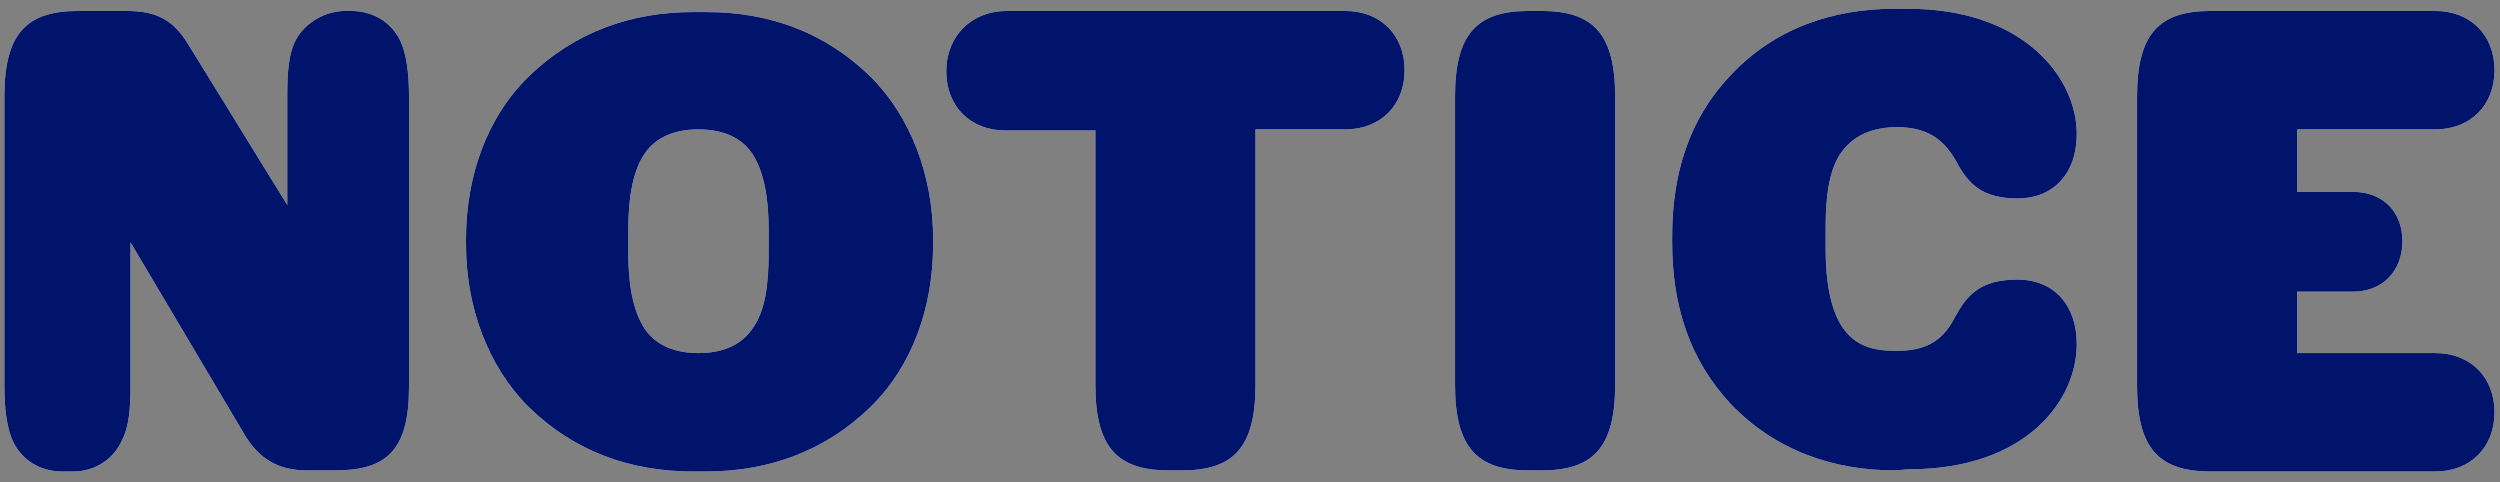 <?xml version="1.0" encoding="utf-8"?>
<!-- Generator: Adobe Illustrator 28.2.0, SVG Export Plug-In . SVG Version: 6.00 Build 0)  -->
<svg version="1.1" id="_レイヤー_2" xmlns="http://www.w3.org/2000/svg" xmlns:xlink="http://www.w3.org/1999/xlink" x="0px"
	 y="0px" viewBox="0 0 228 44" style="enable-background:new 0 0 228 44;" xml:space="preserve">
<rect x="0" y="0" width="228" height="44" fill="#808080" stroke="none"/>
<style type="text/css">
	.st0{fill:#FFFFFF;}
	.st1{fill:#00146C;}
</style>
<g id="_背景">
	<g>
		<g>
			<path class="st0" d="M32,1c1.9,0,3.6,0.9,4.5,2.7c0.6,1.3,0.8,3.1,0.8,5.1v26.5c0,5.7-2,7.6-6.7,7.6H28c-2.8,0-4.4-1.2-5.6-3.1
				L11.9,22.1v13c0,2-0.1,3.8-0.8,5.1C10.3,42,8.5,43,6.7,43H5.7c-1.9,0-3.6-0.9-4.5-2.7c-0.6-1.3-0.8-3.1-0.8-5.1V8.8
				c0-5.7,2-7.8,6.7-7.8h4.4c2.8,0,4.3,0.8,5.7,3.1l9,14.6v-10c0-2,0.1-3.8,0.8-5.1C27.9,2,29.7,1,31.5,1C31.5,1,32,1,32,1z"/>
			<path class="st0" d="M42.5,21.8c0-5.7,1.9-11.1,5.7-14.8c4.2-4.1,9.4-5.9,15-5.9h1.2c5.7,0,10.8,1.8,15,5.9
				c3.7,3.7,5.7,9.1,5.7,14.8v0.5c0,5.7-1.9,11.1-5.7,14.8c-4.2,4.1-9.4,5.9-15,5.9h-1.2c-5.7,0-10.8-1.8-15-5.9
				c-3.7-3.7-5.7-9.1-5.7-14.8C42.5,22.2,42.5,21.8,42.5,21.8z M57.3,23.1c0,2.8,0.4,5.2,1.5,6.9c1.1,1.6,2.9,2.2,4.9,2.2
				c2,0,3.8-0.6,4.9-2.2c1.2-1.6,1.5-4.1,1.5-6.9v-2.2c0-2.8-0.4-5.2-1.5-6.9c-1.1-1.6-2.9-2.2-4.9-2.2s-3.8,0.6-4.9,2.2
				c-1.1,1.6-1.5,4.1-1.5,6.9C57.3,20.9,57.3,23.1,57.3,23.1z"/>
			<path class="st0" d="M122.7,1c3.2,0,5.4,2.2,5.4,5.4s-2.2,5.4-5.4,5.4h-8.2v23.3c0,5.7-2,7.8-6.7,7.8h-1.2
				c-4.7,0-6.7-2.1-6.7-7.8V11.9h-8.2c-3.2,0-5.4-2.2-5.4-5.4S88.6,1,91.8,1C91.8,1,122.7,1,122.7,1z"/>
			<path class="st0" d="M132.7,8.8c0-5.7,2-7.8,6.7-7.8h1.2c4.7,0,6.7,2.1,6.7,7.8v26.3c0,5.7-2,7.8-6.7,7.8h-1.2
				c-4.7,0-6.7-2.1-6.7-7.8V8.8z"/>
			<path class="st0" d="M172.8,42.9c-5.6,0-10.9-1.8-15-6.1c-3.7-4-5.3-8.9-5.3-14.7v-0.5c0-5.7,1.5-10.7,5.3-14.7
				c4-4.3,9.3-6.1,15-6.1h1.2c10.7,0,15.4,6.4,15.4,11.4c0,3.7-2.2,5.9-5.4,5.9s-4.5-1.3-5.6-3.4c-1.3-2.3-3-3.1-5.4-3.1
				c-2,0-3.8,0.6-5,2.2c-1.2,1.6-1.5,4.1-1.5,6.9v2.2c0,2.9,0.5,5.4,1.5,6.9c1.2,1.8,2.9,2.2,4.9,2.2c2.5,0,4.2-0.7,5.4-3.1
				c1.1-2,2.3-3.4,5.7-3.4c3.3,0,5.4,2.3,5.4,5.9c0,5.1-4.6,11.4-15.3,11.4L172.8,42.9L172.8,42.9z"/>
			<path class="st0" d="M222.1,32.2c3.2,0,5.4,2.2,5.4,5.4c0,3.2-2.2,5.4-5.4,5.4h-20.5c-4.7,0-6.7-2.1-6.7-7.8V8.8
				c0-5.7,2-7.8,6.7-7.8h20.5c3.2,0,5.4,2.2,5.4,5.4s-2.2,5.4-5.4,5.4h-12.6v5.7h5.1c2.7,0,4.5,1.8,4.5,4.5s-1.8,4.6-4.5,4.6h-5.1
				v5.6L222.1,32.2L222.1,32.2z"/>
		</g>
		<g>
			<path class="st1" d="M32,1c1.9,0,3.6,0.9,4.5,2.7c0.6,1.3,0.8,3.1,0.8,5.1v26.5c0,5.7-2,7.6-6.7,7.6H28c-2.8,0-4.4-1.2-5.6-3.1
				L11.9,22.1v13c0,2-0.1,3.8-0.8,5.1C10.3,42,8.5,43,6.7,43H5.7c-1.9,0-3.6-0.9-4.5-2.7c-0.6-1.3-0.8-3.1-0.8-5.1V8.8
				c0-5.7,2-7.8,6.7-7.8h4.4c2.8,0,4.3,0.8,5.7,3.1l9,14.6v-10c0-2,0.1-3.8,0.8-5.1C27.9,2,29.7,1,31.5,1C31.5,1,32,1,32,1z"/>
			<path class="st1" d="M42.5,21.8c0-5.7,1.9-11.1,5.7-14.8c4.2-4.1,9.4-5.9,15-5.9h1.2c5.7,0,10.8,1.8,15,5.9
				c3.7,3.7,5.7,9.1,5.7,14.8v0.5c0,5.7-1.9,11.1-5.7,14.8c-4.2,4.1-9.4,5.9-15,5.9h-1.2c-5.7,0-10.8-1.8-15-5.9
				c-3.7-3.7-5.7-9.1-5.7-14.8C42.5,22.2,42.5,21.8,42.5,21.8z M57.3,23.1c0,2.8,0.4,5.2,1.5,6.9c1.1,1.6,2.9,2.2,4.9,2.2
				c2,0,3.8-0.6,4.9-2.2c1.2-1.6,1.5-4.1,1.5-6.9v-2.2c0-2.8-0.4-5.2-1.5-6.9c-1.1-1.6-2.9-2.2-4.9-2.2s-3.8,0.6-4.9,2.2
				c-1.1,1.6-1.5,4.1-1.5,6.9C57.3,20.9,57.3,23.1,57.3,23.1z"/>
			<path class="st1" d="M122.7,1c3.2,0,5.4,2.2,5.4,5.4s-2.2,5.4-5.4,5.4h-8.2v23.3c0,5.7-2,7.8-6.7,7.8h-1.2
				c-4.7,0-6.7-2.1-6.7-7.8V11.9h-8.2c-3.2,0-5.4-2.2-5.4-5.4S88.6,1,91.8,1C91.8,1,122.7,1,122.7,1z"/>
			<path class="st1" d="M132.7,8.8c0-5.7,2-7.8,6.7-7.8h1.2c4.7,0,6.7,2.1,6.7,7.8v26.3c0,5.7-2,7.8-6.7,7.8h-1.2
				c-4.7,0-6.7-2.1-6.7-7.8V8.8z"/>
			<path class="st1" d="M172.8,42.9c-5.6,0-10.9-1.8-15-6.1c-3.7-4-5.3-8.9-5.3-14.7v-0.5c0-5.7,1.5-10.7,5.3-14.7
				c4-4.3,9.3-6.1,15-6.1h1.2c10.7,0,15.4,6.4,15.4,11.4c0,3.7-2.2,5.9-5.4,5.9s-4.5-1.3-5.6-3.4c-1.3-2.3-3-3.1-5.4-3.1
				c-2,0-3.8,0.6-5,2.2c-1.2,1.6-1.5,4.1-1.5,6.9v2.2c0,2.9,0.5,5.4,1.5,6.9c1.2,1.8,2.9,2.2,4.9,2.2c2.5,0,4.2-0.7,5.4-3.1
				c1.1-2,2.3-3.4,5.7-3.4c3.3,0,5.4,2.3,5.4,5.9c0,5.1-4.6,11.4-15.3,11.4L172.8,42.9L172.8,42.9z"/>
			<path class="st1" d="M222.1,32.2c3.2,0,5.4,2.2,5.4,5.4c0,3.2-2.2,5.4-5.4,5.4h-20.5c-4.7,0-6.7-2.1-6.7-7.8V8.8
				c0-5.7,2-7.8,6.7-7.8h20.5c3.2,0,5.4,2.2,5.4,5.4s-2.2,5.4-5.4,5.4h-12.6v5.7h5.1c2.7,0,4.5,1.8,4.5,4.5s-1.8,4.6-4.5,4.6h-5.1
				v5.6L222.1,32.2L222.1,32.2z"/>
		</g>
	</g>
</g>
</svg>
